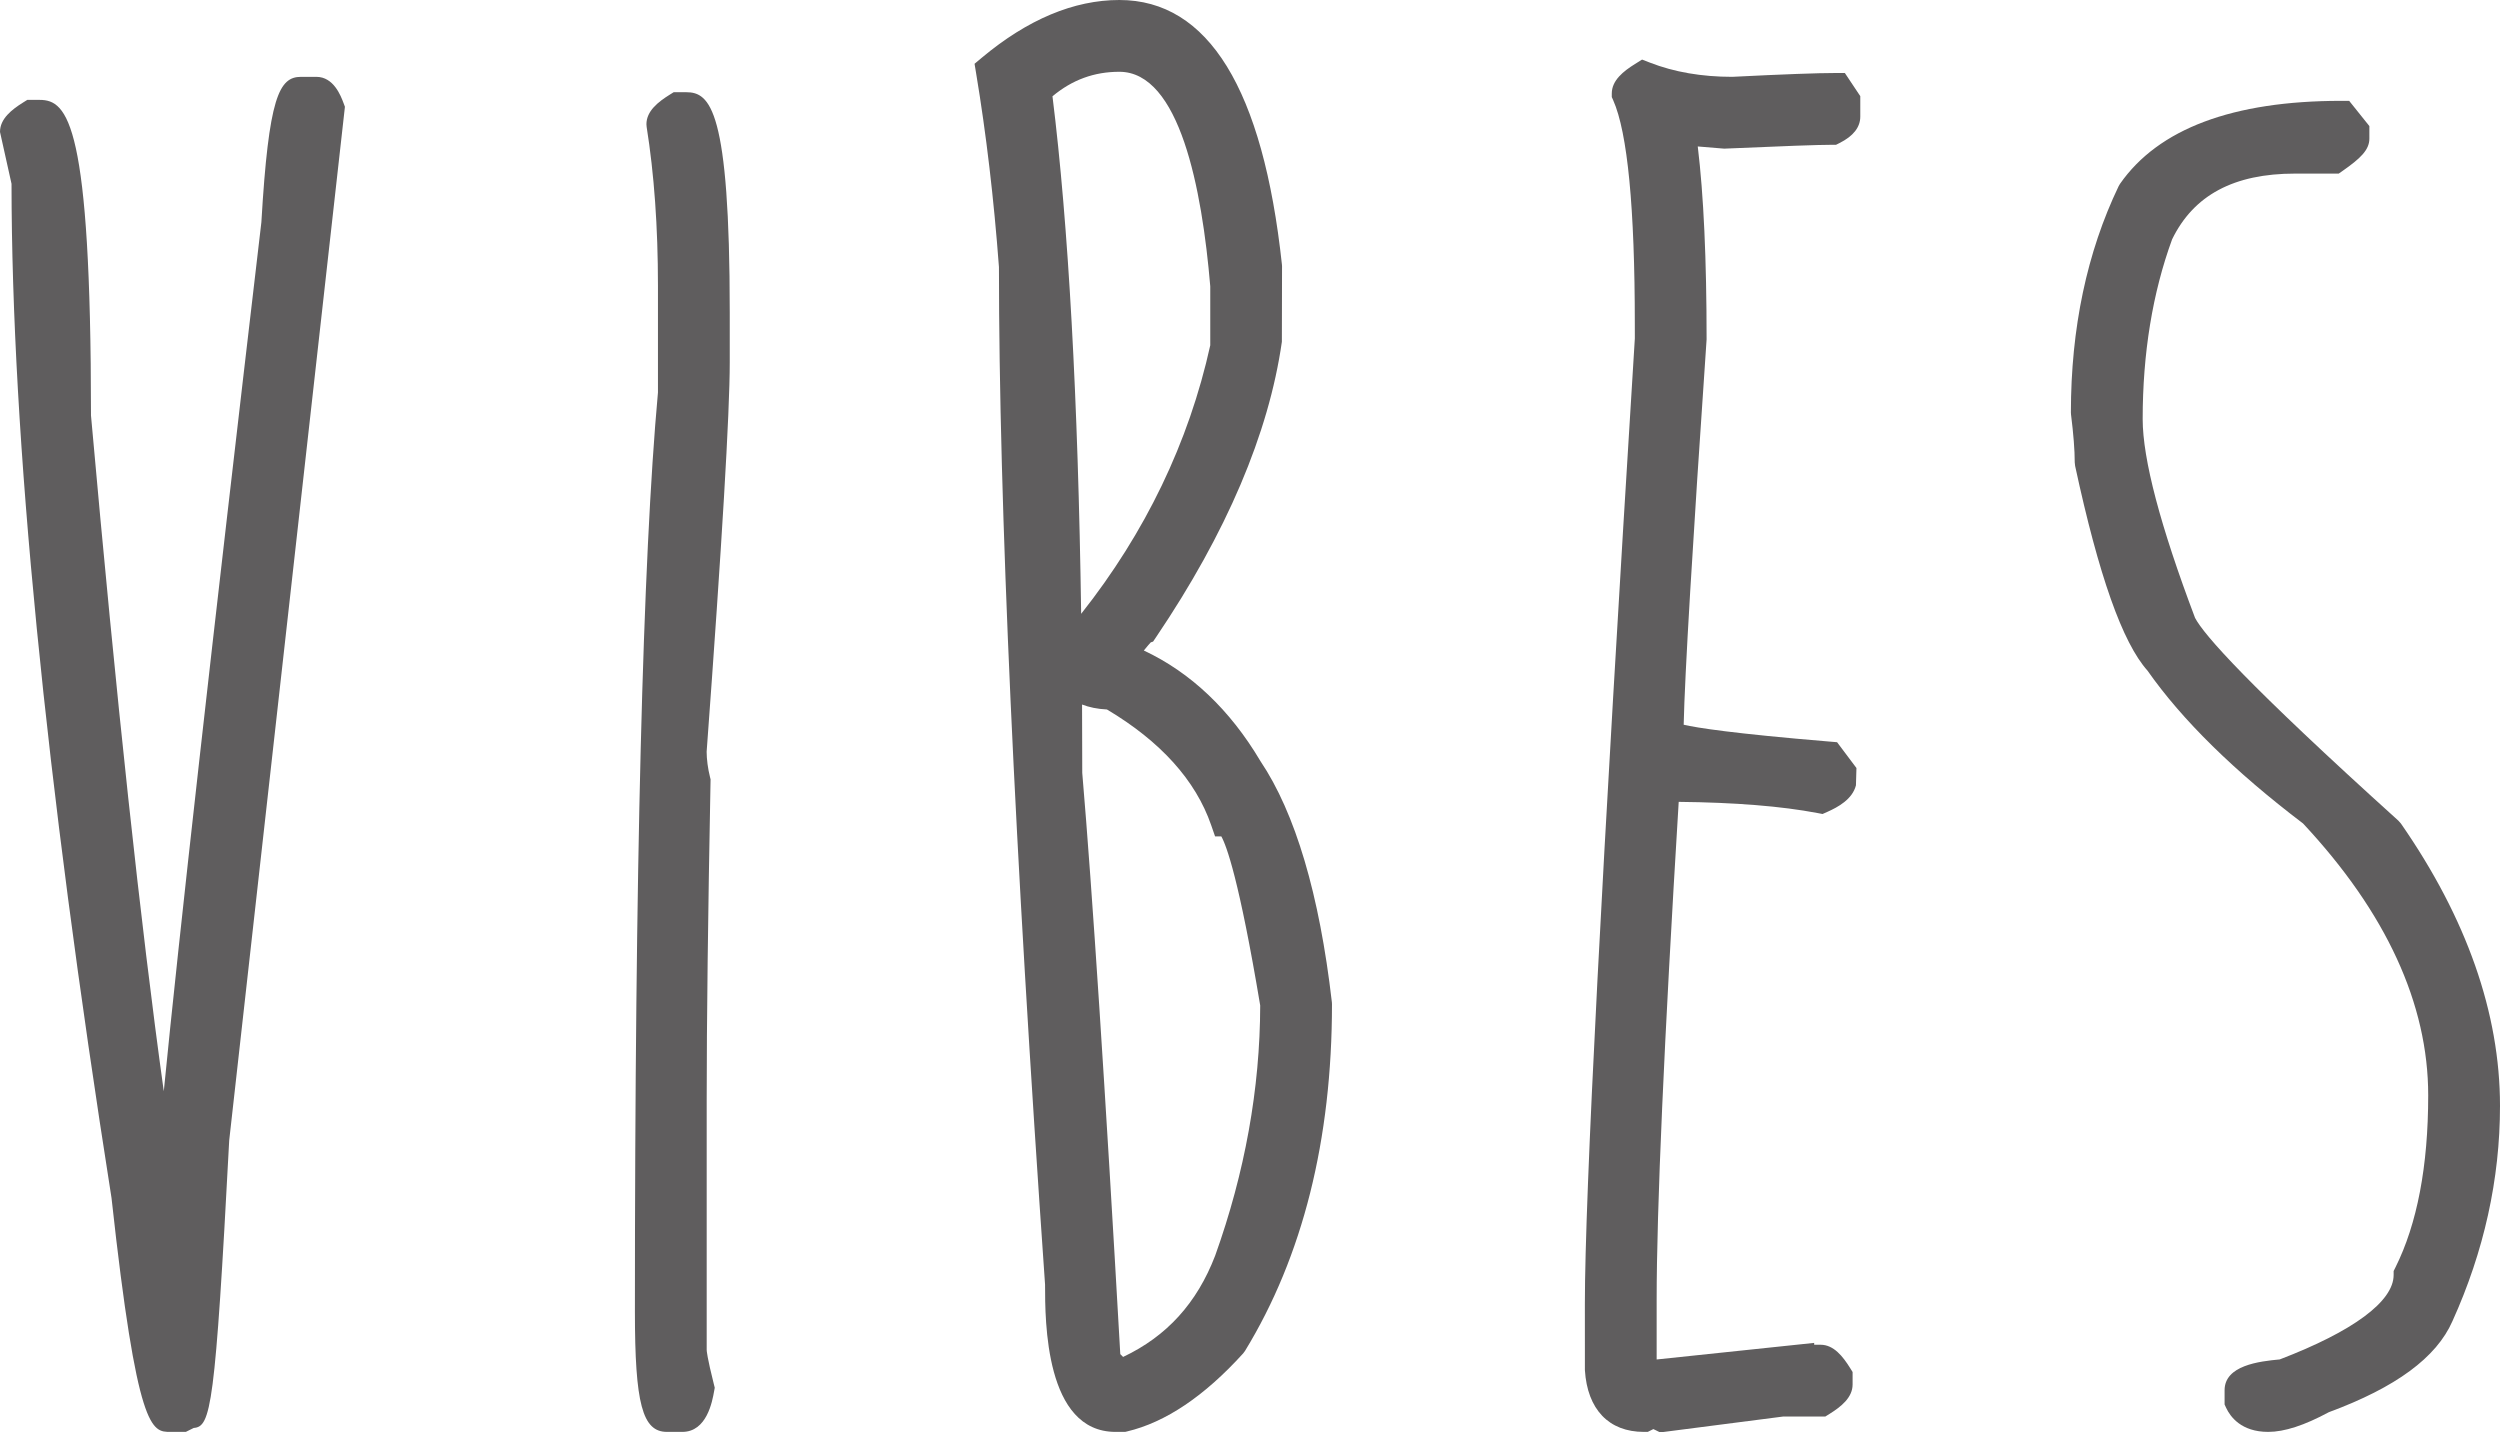 <?xml version="1.0" encoding="UTF-8"?>
<!DOCTYPE svg PUBLIC "-//W3C//DTD SVG 1.1//EN" "http://www.w3.org/Graphics/SVG/1.1/DTD/svg11.dtd">
<svg version="1.1" xmlns="http://www.w3.org/2000/svg" xmlns:xlink="http://www.w3.org/1999/xlink" x="0" y="0" width="203.919" height="116.838" viewBox="0, 0, 203.919, 116.838">
  <g id="Livello_1">
    <path d="M24.552,7.628 L25.805,7.628 C26.119,7.628 26.432,8.047 26.746,8.881 L17.344,92.871 C16.56,107.706 15.934,115.122 15.464,115.122 L14.837,115.435 L13.897,115.435 C12.904,115.435 11.754,109.481 10.449,97.572 C5.016,63.099 2.301,35.52 2.301,14.836 L1.361,10.762 C1.361,10.449 1.779,10.031 2.615,9.508 L3.241,9.508 C5.122,9.508 6.062,17.657 6.062,33.953 C8.726,63.831 11.233,85.663 13.583,99.452 L13.897,99.452 C13.897,95.17 16.821,68.113 22.672,18.283 C23.089,11.181 23.716,7.628 24.552,7.628" fill="#5F5D5E"/>
    <path d="M2.817,11.02 L3.662,14.836 C3.662,35.358 6.398,63.124 11.794,97.36 C13.096,109.241 14.007,112.867 14.434,113.971 C14.683,112.575 15.185,107.944 15.985,92.799 L25.355,9.073 C25.341,9.042 25.329,9.015 25.317,8.989 L25.151,8.989 C24.9,9.724 24.408,11.926 24.03,18.364 C18.207,67.981 15.257,95.237 15.257,99.453 L15.257,100.813 L12.435,100.813 L12.242,99.681 C9.897,85.923 7.361,63.85 4.706,34.075 L4.701,33.954 C4.701,15.855 3.503,11.81 2.964,10.91 C2.907,10.951 2.859,10.987 2.817,11.02 M15.158,116.796 L13.897,116.796 C12.382,116.796 11.187,116.796 9.097,97.72 C3.701,63.493 0.954,35.639 0.94,14.992 L0,10.762 C0,9.685 0.957,8.94 1.893,8.355 L2.224,8.148 L3.241,8.148 C5.527,8.148 7.419,10.087 7.422,33.893 C9.487,57.048 11.478,75.517 13.36,89.013 C14.597,76.403 17.232,52.941 21.32,18.125 C21.917,7.926 22.763,6.268 24.552,6.268 L25.805,6.268 C27.217,6.268 27.8,7.819 28.02,8.403 L28.134,8.709 L28.098,9.033 L18.696,93.022 C17.546,114.829 17.202,116.366 15.801,116.475 z" fill="#5F5D5E"/>
    <path d="M55.342,8.881 L55.969,8.881 C57.431,8.881 58.163,14.418 58.163,25.491 L58.163,29.565 C58.163,33.639 57.536,44.191 56.282,61.218 C56.282,62.054 56.386,62.89 56.596,63.725 C56.386,74.642 56.282,83.312 56.282,89.736 L56.282,110.107 C56.282,110.526 56.49,111.57 56.909,113.241 C56.647,114.704 56.23,115.435 55.655,115.435 L54.402,115.435 C53.566,115.435 53.149,112.614 53.149,106.973 C53.149,70.725 53.775,45.757 55.029,32.072 L55.029,23.298 C55.029,18.44 54.716,14.052 54.089,10.135 C54.089,9.821 54.506,9.404 55.342,8.881" fill="#5F5D5E"/>
    <path d="M55.51,10.42 C56.094,14.267 56.39,18.596 56.39,23.298 L56.384,32.197 C55.781,38.777 55.323,48.076 55.01,60.018 C56.2,43.702 56.802,33.49 56.802,29.566 L56.802,25.491 C56.802,14.25 56.008,11.157 55.634,10.325 C55.586,10.36 55.545,10.392 55.51,10.42 M54.994,114.074 L55.285,114.074 C55.347,113.929 55.431,113.682 55.516,113.278 C54.994,111.163 54.922,110.486 54.922,110.108 L54.922,89.737 C54.922,83.344 55.026,74.643 55.232,63.875 C55.095,63.291 55.003,62.701 54.957,62.111 C54.659,74.426 54.51,89.408 54.51,106.974 C54.51,111.662 54.808,113.429 54.994,114.074 M55.656,116.796 L54.402,116.796 C52.399,116.796 51.788,114.501 51.788,106.974 C51.788,70.904 52.421,45.684 53.668,32.011 L53.668,23.298 C53.668,18.535 53.358,14.179 52.745,10.35 L52.728,10.135 C52.728,9.057 53.684,8.313 54.62,7.728 L54.951,7.521 L55.969,7.521 C57.914,7.521 59.524,8.873 59.524,25.491 L59.524,29.566 C59.524,33.652 58.89,44.335 57.639,61.318 C57.643,61.941 57.735,62.673 57.916,63.394 L57.96,63.57 L57.956,63.751 C57.749,74.584 57.643,83.327 57.643,89.737 L57.643,110.108 C57.644,110.188 57.675,110.7 58.229,112.911 L58.3,113.194 L58.248,113.481 C58.102,114.301 57.656,116.796 55.656,116.796" fill="#5F5D5E"/>
    <path d="M84.409,7.314 C86.08,20.32 86.917,38.916 86.917,63.098 C87.752,72.918 88.797,88.901 90.051,111.047 L91.304,112.301 C95.638,110.525 98.669,107.392 100.392,102.9 C102.899,95.9 104.153,88.901 104.153,81.901 C102.481,71.873 101.123,66.859 100.079,66.859 C98.669,62.786 95.535,59.338 90.678,56.517 C88.901,56.517 87.647,55.89 86.917,54.637 L86.917,53.696 C93.654,46.124 98.042,37.662 100.079,28.312 L100.079,23.297 C99.033,10.762 96.109,4.494 91.304,4.494 C88.691,4.494 86.393,5.434 84.409,7.314 M91.304,1.36 C97.78,1.36 101.75,8.151 103.213,21.73 L103.213,27.685 C102.168,34.998 98.825,42.833 93.184,51.189 C93.027,51.243 92.401,51.973 91.304,53.383 L91.304,53.696 C95.535,55.263 98.982,58.293 101.646,62.786 C104.414,66.911 106.294,73.284 107.287,81.901 C107.287,92.766 104.988,101.959 100.392,109.48 C97.415,112.771 94.489,114.756 91.617,115.435 L90.991,115.435 C88.064,115.435 86.603,111.883 86.603,104.779 C84.096,68.792 82.843,41.109 82.843,21.73 C82.424,16.089 81.797,10.762 80.962,5.748 C84.461,2.823 87.908,1.36 91.304,1.36" fill="#5F5D5E"/>
    <path d="M85.848,7.854 C87.152,18.352 87.935,32.51 88.188,50.068 C93.433,43.436 96.969,36.083 98.718,28.165 L98.718,23.355 C98.045,15.358 96.213,5.855 91.303,5.855 C89.248,5.855 87.457,6.51 85.848,7.854 M91.379,110.453 L91.608,110.682 C95.172,109 97.635,106.287 99.121,102.413 C101.54,95.659 102.779,88.788 102.792,82.015 C101.078,71.764 100.043,68.975 99.619,68.221 L99.11,68.221 L98.792,67.305 C97.528,63.649 94.668,60.476 90.291,57.87 C89.501,57.833 88.83,57.686 88.261,57.467 C88.272,59.292 88.277,61.15 88.277,63.042 C89.103,72.769 90.147,88.719 91.379,110.453 M88.744,111.666 C89.198,113.082 89.904,114.075 90.991,114.075 L91.452,114.075 C93.966,113.436 96.604,111.616 99.297,108.662 C103.685,101.428 105.914,92.453 105.926,81.98 C104.96,73.659 103.14,67.456 100.516,63.543 C97.987,59.284 94.742,56.421 90.83,54.973 L89.943,54.645 L89.943,52.917 L90.229,52.548 C91.321,51.146 91.85,50.527 92.194,50.225 C97.585,42.191 100.833,34.577 101.852,27.588 L101.852,21.804 C100.477,9.142 96.928,2.722 91.303,2.722 C88.44,2.722 85.458,3.927 82.432,6.307 C83.206,11.116 83.801,16.266 84.2,21.63 L84.202,21.731 C84.202,40.997 85.467,68.907 87.96,104.686 C87.962,106.75 88.095,109.572 88.717,111.582 L88.692,111.125 C87.445,89.107 86.392,72.988 85.561,63.214 L85.556,63.099 C85.556,39.094 84.715,20.384 83.059,7.488 L82.971,6.803 L83.473,6.327 C85.708,4.208 88.343,3.134 91.303,3.134 C96.994,3.134 100.309,9.693 101.435,23.185 L101.439,23.298 L101.408,28.602 C99.365,37.979 94.949,46.593 88.277,54.212 L88.277,54.229 C88.63,54.685 89.279,55.157 90.677,55.157 L91.043,55.157 L91.361,55.341 C96.248,58.179 99.536,61.699 101.142,65.812 C102.349,66.7 103.546,69.993 105.494,81.679 L105.513,81.902 C105.513,89.025 104.221,96.244 101.673,103.359 C99.807,108.223 96.495,111.646 91.819,113.561 L90.981,113.904 z M91.775,116.796 L90.991,116.796 C85.243,116.796 85.243,107.752 85.243,104.78 C82.75,69.063 81.484,41.108 81.482,21.782 C81.068,16.226 80.441,10.907 79.619,5.972 L79.492,5.203 L80.088,4.704 C83.824,1.583 87.596,0 91.303,0 C98.56,0 103.022,7.262 104.565,21.585 L104.573,21.731 L104.559,27.878 C103.49,35.363 100.042,43.462 94.312,51.951 L94.054,52.333 L93.865,52.397 C93.768,52.501 93.595,52.697 93.299,53.06 C97.128,54.859 100.325,57.89 102.816,62.091 C105.653,66.316 107.624,72.951 108.638,81.747 L108.647,81.902 C108.647,92.969 106.26,102.486 101.553,110.19 L101.401,110.394 C98.247,113.878 95.061,116.021 91.929,116.76 z" fill="#5F5D5E"/>
    <path d="M134.082,6.375 C136.224,7.211 138.627,7.628 141.29,7.628 C145.469,7.42 148.289,7.315 149.752,7.315 L150.379,8.255 L150.379,9.509 C150.379,9.822 150.065,10.136 149.438,10.449 C148.289,10.449 145.364,10.554 140.664,10.762 L136.903,10.449 C137.529,14.472 137.843,20.217 137.843,27.686 C136.59,45.915 135.963,56.674 135.963,59.965 C135.963,60.488 140.351,61.115 149.125,61.845 L150.065,63.099 L150.065,63.726 C149.96,64.145 149.438,64.562 148.498,64.979 C145.208,64.353 140.925,64.039 135.649,64.039 C134.395,84.41 133.769,98.408 133.769,106.034 L133.769,111.675 C133.82,112.094 134.029,112.302 134.395,112.302 L134.709,112.302 L146.618,111.048 L146.618,111.361 L147.245,111.048 L148.498,111.048 C148.811,111.048 149.229,111.467 149.752,112.302 L149.752,112.928 C149.752,113.242 149.333,113.661 148.498,114.182 L145.364,114.182 L135.649,115.436 C135.23,115.228 134.917,115.122 134.709,115.122 L134.082,115.436 C131.94,115.436 130.792,114.182 130.635,111.675 L130.635,106.347 C130.635,97.572 131.992,71.353 134.709,27.686 L134.709,26.432 C134.709,16.717 134.082,10.449 132.829,7.628 C132.829,7.315 133.246,6.897 134.082,6.375" fill="#5F5D5E"/>
    <path d="M146.74,112.821 L148.092,112.821 C148.197,112.747 148.278,112.686 148.34,112.636 C148.266,112.535 148.208,112.461 148.162,112.408 L147.566,112.408 z M134.407,7.939 C135.525,11.229 136.069,17.301 136.069,26.432 L136.069,27.685 C133.365,71.194 131.995,97.632 131.995,106.347 L131.995,111.675 C132.121,113.645 132.939,114.01 133.778,114.066 L134.387,113.761 L134.709,113.761 C135.049,113.761 135.415,113.847 135.862,114.036 L145.258,112.823 L145.258,112.559 L134.395,113.662 C133.331,113.662 132.554,112.947 132.418,111.842 L132.408,111.675 L132.408,106.033 C132.408,98.415 133.041,84.258 134.291,63.955 L134.37,62.678 L135.649,62.678 C140.754,62.678 145.01,62.975 148.309,63.561 C148.427,63.5 148.518,63.446 148.591,63.4 L148.402,63.15 C134.601,61.985 134.602,61.425 134.602,59.965 C134.602,56.617 135.218,46.028 136.485,27.592 C136.482,20.323 136.172,14.595 135.558,10.658 L135.293,8.949 L140.69,9.399 C144.923,9.212 147.66,9.111 149.018,9.092 L149.018,8.682 C147.458,8.709 144.888,8.811 141.357,8.987 L141.342,8.987 C138.798,8.987 136.485,8.634 134.407,7.939 M135.414,116.838 L135.044,116.654 C134.973,116.619 134.912,116.59 134.86,116.567 L134.403,116.796 L134.082,116.796 C131.228,116.796 129.477,114.96 129.276,111.759 L129.274,106.347 C129.274,97.575 130.645,71.081 133.35,27.601 L133.348,26.432 C133.348,16.954 132.755,10.814 131.586,8.18 L131.469,7.917 L131.469,7.628 C131.469,6.549 132.425,5.806 133.361,5.221 L133.94,4.859 L134.577,5.107 C136.549,5.877 138.807,6.267 141.29,6.267 C145.482,6.057 148.272,5.954 149.752,5.954 L150.48,5.954 L151.739,7.843 L151.739,9.508 C151.739,10.379 151.17,11.104 150.047,11.666 L149.76,11.81 L149.438,11.81 C148.329,11.81 145.397,11.915 140.724,12.121 L140.637,12.125 L138.482,11.946 C138.961,15.891 139.203,21.174 139.203,27.685 C138.048,44.541 137.421,55.072 137.334,59.115 C138.404,59.363 141.319,59.83 149.238,60.489 L149.846,60.54 L151.426,62.645 L151.385,64.057 C151.098,65.196 149.915,65.839 149.05,66.223 L148.661,66.396 L148.243,66.316 C145.319,65.759 141.518,65.453 136.928,65.406 C135.734,84.968 135.129,98.632 135.129,106.033 L135.129,110.889 L147.978,109.536 L147.978,109.687 L148.498,109.687 C149.576,109.687 150.319,110.644 150.905,111.58 L151.112,111.911 L151.112,112.928 C151.112,114.008 150.155,114.751 149.219,115.336 L148.887,115.543 L145.452,115.543 z" fill="#5F5D5E"/>
    <path d="M190.963,9.587 L191.903,10.762 L191.903,11.311 C191.903,11.572 191.38,12.068 190.336,12.799 L187.202,12.799 C181.665,12.799 177.904,14.863 175.92,18.988 C174.248,23.533 173.413,28.6 173.413,34.188 C173.413,37.635 174.874,43.225 177.8,50.955 C178.845,53.045 184.485,58.711 194.724,67.956 C199.946,75.478 202.559,82.895 202.559,90.207 C202.559,96.005 201.305,101.673 198.798,107.209 C197.649,109.821 194.514,112.066 189.396,113.946 C187.567,114.94 186.106,115.435 185.008,115.435 C183.911,115.435 183.18,115.044 182.815,114.26 L182.815,113.398 C182.815,112.824 183.963,112.432 186.262,112.223 C193.156,109.612 196.604,106.87 196.604,103.996 C198.484,100.235 199.424,95.352 199.424,89.345 C199.424,81.459 195.872,73.728 188.769,66.154 C183.18,61.923 179.001,57.823 176.234,53.854 C174.353,51.816 172.473,46.438 170.592,37.714 C170.592,36.67 170.487,35.312 170.278,33.64 C170.278,26.954 171.532,21 174.039,15.776 C176.911,11.651 182.553,9.587 190.963,9.587" fill="#5F5D5E"/>
    <path d="M171.952,37.566 C174.205,47.975 176.066,51.667 177.233,52.931 L177.349,53.075 C179.973,56.839 183.993,60.799 189.298,64.848 C179.289,55.605 177.219,52.835 176.583,51.563 L176.527,51.437 C173.515,43.482 172.053,37.839 172.053,34.188 C172.053,28.463 172.924,23.191 174.642,18.519 L174.693,18.399 C176.915,13.78 181.124,11.438 187.202,11.438 L189.899,11.438 C190.117,11.278 190.276,11.151 190.393,11.053 L190.312,10.952 C182.833,11.053 177.757,12.907 175.218,16.466 C172.853,21.436 171.649,27.185 171.639,33.556 C171.841,35.185 171.943,36.499 171.952,37.566 M184.242,113.92 C184.374,114.005 184.6,114.074 185.008,114.074 C185.6,114.074 186.731,113.845 188.746,112.751 L188.926,112.669 C193.661,110.929 196.563,108.908 197.553,106.661 C199.973,101.314 201.198,95.783 201.198,90.207 C201.198,83.254 198.674,76.072 193.694,68.86 C192.396,67.688 191.198,66.596 190.091,65.578 C197.187,73.268 200.784,81.262 200.784,89.345 C200.784,95.398 199.832,100.439 197.953,104.336 C197.724,107.729 194.052,110.728 186.743,113.495 L186.57,113.561 L186.385,113.578 C185.224,113.684 184.584,113.819 184.242,113.92 M185.008,116.796 C182.821,116.796 181.923,115.567 181.581,114.835 L181.454,114.561 L181.454,113.398 C181.454,111.372 184.281,111.04 185.952,110.885 C191.945,108.593 195.243,106.149 195.243,103.996 L195.243,103.675 L195.387,103.387 C197.162,99.837 198.063,95.112 198.063,89.345 C198.063,81.881 194.628,74.42 187.854,67.169 C182.256,62.92 177.988,58.728 175.168,54.704 C173.125,52.42 171.192,46.954 169.262,38.001 L169.231,37.714 C169.231,36.732 169.129,35.417 168.928,33.809 L168.918,33.64 C168.918,26.781 170.227,20.573 172.812,15.188 L172.922,14.999 C176.051,10.505 182.121,8.226 190.963,8.226 L191.616,8.226 L193.264,10.284 L193.264,11.311 C193.264,12.235 192.509,12.939 191.116,13.914 L190.764,14.16 L187.202,14.16 C182.216,14.16 178.934,15.913 177.174,19.521 C175.581,23.876 174.773,28.81 174.773,34.188 C174.773,37.448 176.211,42.903 179.046,50.402 C179.774,51.78 183.271,55.781 195.636,66.946 L195.842,67.18 C201.201,74.899 203.919,82.647 203.919,90.207 C203.919,96.173 202.613,102.082 200.037,107.77 C198.734,110.732 195.434,113.164 189.957,115.19 C187.948,116.271 186.329,116.796 185.008,116.796" fill="#5F5D5E"/>
  </g>
</svg>
